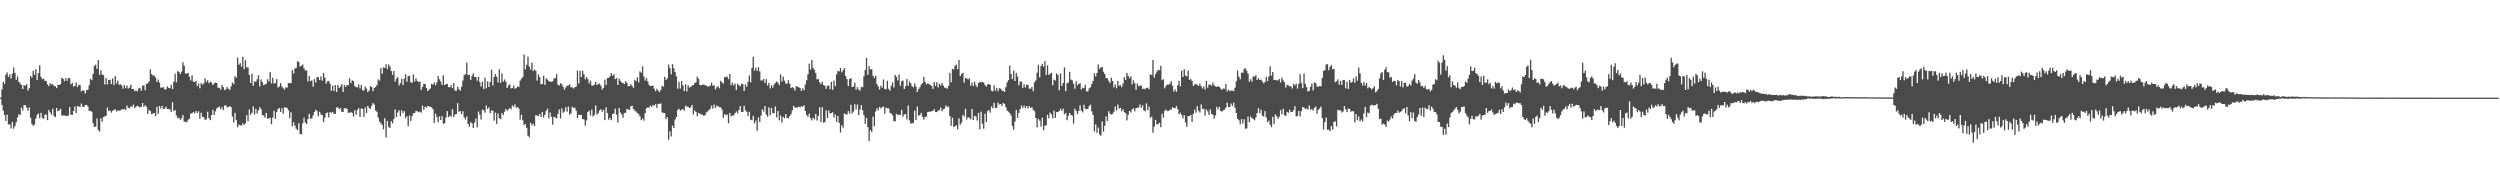 <?xml version="1.0" encoding="UTF-8"?>
<svg xmlns="http://www.w3.org/2000/svg" width="1920" height="150">
  <path d="M0 75.000h1v1.000H0zM1 68.719h1v11.868H1zM2 62.766h1v22.195H2zM3 64.417h1v23.850H3zM4 57.282h1v35.610H4zM5 55.730h1v32.275H5zM6 59.097h1v36.496H6zM7 57.014h1v38.533H7zM8 60.354h1v38.380H8zM9 56.559h1v37.141H9zM10 51.837h1v46.972H10zM11 55.941h1v40.998H11zM12 61.272h1v32.552H12zM13 58.765h1v31.440H13zM14 62.807h1v24.937H14zM15 64.117h1v24.328H15zM16 65.263h1v17.402H16zM17 68.429h1v16.443H17zM18 65.302h1v15.315H18zM19 66.042h1v14.800H19zM20 64.561h1v18.073H20zM21 69.507h1v15.587H21zM22 67.765h1v14.717H22zM23 58.257h1v32.115H23zM24 59.587h1v35.594H24zM25 54.254h1v42.390H25zM26 57.390h1v38.315H26zM27 53.135h1v38.102H27zM28 61.441h1v26.841H28zM29 56.225h1v30.943H29zM30 50.093h1v40.705H30zM31 58.978h1v27.725H31zM32 60.800h1v29.506H32zM33 60.317h1v31.037H33zM34 62.061h1v26.052H34zM35 62.173h1v25.791H35zM36 64.728h1v27.524H36zM37 66.195h1v18.240H37zM38 63.906h1v22.387H38zM39 64.897h1v23.214H39zM40 64.579h1v18.984H40zM41 66.103h1v22.941H41zM42 66.213h1v23.765H42zM43 67.669h1v15.267H43zM44 65.172h1v20.256H44zM45 65.213h1v19.689H45zM46 64.611h1v18.991H46zM47 59.722h1v29.013H47zM48 60.647h1v28.025H48zM49 62.487h1v26.226H49zM50 59.967h1v28.965H50zM51 62.082h1v27.008H51zM52 59.894h1v28.856H52zM53 60.127h1v22.078H53zM54 64.771h1v23.349H54zM55 63.593h1v24.727H55zM56 66.488h1v18.796H56zM57 65.980h1v15.800H57zM58 63.313h1v23.584H58zM59 66.870h1v14.603H59zM60 65.119h1v16.736H60zM61 65.350h1v16.706H61zM62 70.129h1v9.318H62zM63 69.447h1v12.515H63zM64 69.578h1v12.662H64zM65 71.871h1v8.830H65zM66 69.386h1v11.156H66zM67 68.827h1v12.998H67zM68 65.529h1v19.565H68zM69 60.498h1v24.646H69zM70 61.560h1v24.324H70zM71 56.751h1v37.819H71zM72 50.498h1v46.983H72zM73 49.601h1v47.578H73zM74 52.872h1v38.146H74zM75 46.035h1v53.889H75zM76 57.388h1v43.644H76zM77 53.922h1v36.979H77zM78 57.200h1v36.262H78zM79 57.715h1v32.252H79zM80 64.888h1v24.495H80zM81 59.830h1v29.048H81zM82 64.904h1v17.620H82zM83 61.450h1v23.788H83zM84 61.276h1v23.454H84zM85 64.526h1v21.957H85zM86 60.283h1v24.811H86zM87 65.343h1v19.007H87zM88 58.440h1v25.505H88zM89 64.096h1v21.604H89zM90 61.862h1v22.850H90zM91 65.149h1v19.924H91zM92 64.753h1v20.018H92zM93 65.618h1v18.352H93zM94 68.115h1v15.789H94zM95 65.444h1v18.389H95zM96 67.669h1v16.878H96zM97 65.703h1v15.335H97zM98 67.973h1v14.880H98zM99 67.234h1v15.956H99zM100 65.030h1v16.596H100zM101 68.358h1v13.678H101zM102 68.424h1v11.861H102zM103 70.109h1v12.955H103zM104 69.390h1v12.554H104zM105 70.244h1v11.003H105zM106 67.969h1v13.806H106zM107 67.433h1v15.093H107zM108 69.662h1v12.287H108zM109 65.927h1v13.181H109zM110 65.408h1v16.656H110zM111 69.257h1v11.515H111zM112 64.611h1v17.315H112zM113 63.863h1v23.580H113zM114 62.501h1v21.875H114zM115 53.293h1v32.000H115zM116 56.998h1v30.822H116zM117 57.944h1v29.183H117zM118 58.081h1v28.640H118zM119 59.491h1v29.668H119zM120 62.945h1v19.096H120zM121 61.148h1v26.317H121zM122 63.428h1v18.004H122zM123 67.339h1v16.033H123zM124 67.264h1v14.021H124zM125 66.877h1v16.860H125zM126 68.717h1v14.761H126zM127 68.534h1v13.383H127zM128 66.353h1v17.313H128zM129 67.406h1v16.239H129zM130 67.708h1v16.361H130zM131 65.025h1v20.945H131zM132 68.388h1v10.094H132zM133 62.711h1v22.607H133zM134 56.557h1v27.999H134zM135 63.176h1v25.496H135zM136 54.595h1v36.331H136zM137 55.209h1v35.054H137zM138 56.875h1v35.141H138zM139 54.913h1v35.965H139zM140 47.811h1v40.538H140zM141 50.560h1v42.955H141zM142 56.488h1v36.983H142zM143 56.481h1v37.512H143zM144 55.982h1v36.036H144zM145 58.880h1v32.234H145zM146 61.832h1v25.370H146zM147 57.797h1v29.297H147zM148 62.615h1v23.452H148zM149 63.059h1v23.960H149zM150 62.086h1v23.172H150zM151 66.090h1v20.623H151zM152 64.174h1v21.261H152zM153 67.852h1v23.404H153zM154 63.853h1v22.735H154zM155 64.977h1v24.743H155zM156 64.142h1v25.862H156zM157 60.114h1v31.934H157zM158 63.009h1v28.586H158zM159 61.601h1v24.154H159zM160 63.890h1v26.896H160zM161 62.833h1v29.423H161zM162 63.428h1v25.106H162zM163 65.268h1v18.988H163zM164 64.126h1v24.232H164zM165 63.389h1v22.126H165zM166 63.769h1v19.469H166zM167 67.378h1v15.088H167zM168 67.415h1v14.433H168zM169 68.889h1v15.031H169zM170 65.234h1v17.178H170zM171 66.914h1v17.615H171zM172 69.230h1v11.843H172zM173 68.575h1v12.410H173zM174 66.884h1v15.633H174zM175 68.138h1v13.976H175zM176 69.051h1v12.470H176zM177 66.351h1v15.983H177zM178 63.409h1v26.098H178zM179 64.632h1v29.487H179zM180 58.472h1v28.247H180zM181 59.708h1v32.584H181zM182 44.179h1v53.582H182zM183 49.702h1v46.010H183zM184 48.495h1v47.832H184zM185 51.183h1v45.157H185zM186 43.616h1v51.078H186zM187 53.153h1v42.827H187zM188 46.218h1v48.574H188zM189 51.746h1v36.702H189zM190 51.780h1v41.298H190zM191 57.623h1v26.477H191zM192 63.730h1v24.532H192zM193 56.632h1v29.929H193zM194 65.831h1v15.889H194zM195 62.574h1v25.319H195zM196 62.789h1v20.796H196zM197 60.910h1v26.349H197zM198 57.694h1v27.088H198zM199 66.438h1v15.850H199zM200 60.972h1v22.829H200zM201 63.148h1v25.269H201zM202 65.378h1v23.312H202zM203 64.861h1v25.496H203zM204 64.350h1v22.369H204zM205 60.892h1v30.201H205zM206 62.592h1v28.503H206zM207 55.268h1v35.143H207zM208 63.982h1v31.387H208zM209 59.699h1v30.593H209zM210 64.293h1v20.783H210zM211 63.693h1v27.594H211zM212 60.709h1v25.427H212zM213 67.236h1v16.592H213zM214 66.360h1v16.505H214zM215 63.810h1v22.229H215zM216 66.355h1v16.775H216zM217 67.747h1v19.675H217zM218 68.770h1v13.596H218zM219 67.033h1v15.649H219zM220 67.310h1v15.553H220zM221 63.828h1v20.870H221zM222 63.698h1v27.020H222zM223 63.929h1v22.287H223zM224 53.844h1v43.186H224zM225 56.447h1v37.494H225zM226 52.602h1v43.877H226zM227 52.100h1v46.768H227zM228 47.074h1v52.856H228zM229 47.644h1v47.027H229zM230 51.031h1v51.849H230zM231 50.567h1v52.575H231zM232 49.477h1v45.262H232zM233 52.471h1v37.997H233zM234 54.117h1v40.041H234zM235 54.041h1v41.195H235zM236 62.636h1v28.812H236zM237 58.429h1v28.986H237zM238 62.311h1v28.840H238zM239 61.704h1v29.341H239zM240 66.664h1v22.033H240zM241 60.759h1v25.260H241zM242 63.375h1v20.977H242zM243 59.143h1v26.148H243zM244 59.381h1v29.908H244zM245 61.507h1v24.367H245zM246 58.690h1v29.144H246zM247 62.000h1v26.519H247zM248 56.035h1v37.718H248zM249 59.647h1v30.666H249zM250 64.128h1v22.692H250zM251 62.409h1v24.072H251zM252 62.084h1v28.059H252zM253 64.213h1v21.820H253zM254 69.674h1v17.011H254zM255 65.810h1v20.027H255zM256 69.935h1v17.405H256zM257 65.323h1v22.181H257zM258 70.580h1v11.932H258zM259 65.266h1v17.203H259zM260 67.612h1v16.276H260zM261 66.513h1v16.487H261zM262 64.650h1v21.158H262zM263 70.621h1v15.329H263zM264 65.268h1v17.805H264zM265 66.806h1v16.452H265zM266 65.211h1v18.295H266zM267 65.501h1v21.138H267zM268 60.141h1v26.464H268zM269 63.785h1v22.154H269zM270 61.713h1v25.019H270zM271 62.281h1v27.320H271zM272 66.101h1v18.590H272zM273 66.989h1v21.117H273zM274 67.060h1v17.306H274zM275 64.826h1v18.215H275zM276 67.957h1v21.840H276zM277 65.302h1v17.924H277zM278 69.326h1v14.402H278zM279 69.598h1v20.147H279zM280 66.373h1v16.159H280zM281 67.982h1v18.885H281zM282 70.736h1v10.533H282zM283 69.516h1v13.442H283zM284 66.216h1v17.427H284zM285 66.827h1v14.388H285zM286 70.033h1v9.098H286zM287 67.506h1v12.799H287zM288 66.891h1v17.997H288zM289 65.270h1v20.609H289zM290 61.040h1v29.290H290zM291 61.945h1v31.458H291zM292 52.267h1v42.259H292zM293 56.630h1v39.426H293zM294 51.709h1v47.661H294zM295 52.208h1v38.615H295zM296 49.372h1v56.274H296zM297 53.025h1v39.954H297zM298 49.525h1v47.851H298zM299 51.123h1v47.185H299zM300 54.545h1v38.553H300zM301 57.491h1v37.274H301zM302 54.501h1v36.940H302zM303 62.723h1v21.364H303zM304 60.416h1v29.421H304zM305 59.310h1v27.077H305zM306 65.657h1v19.046H306zM307 63.856h1v25.338H307zM308 60.432h1v24.241H308zM309 65.403h1v21.364H309zM310 60.464h1v24.871H310zM311 56.964h1v33.758H311zM312 62.739h1v26.475H312zM313 58.580h1v38.320H313zM314 58.179h1v30.604H314zM315 63.116h1v29.762H315zM316 63.631h1v25.551H316zM317 57.188h1v29.803H317zM318 62.583h1v24.138H318zM319 60.182h1v24.944H319zM320 62.100h1v23.415H320zM321 63.082h1v23.115H321zM322 62.549h1v23.159H322zM323 69.049h1v17.485H323zM324 66.831h1v14.278H324zM325 64.407h1v20.009H325zM326 64.510h1v17.523H326zM327 67.486h1v15.184H327zM328 69.949h1v11.415H328zM329 68.839h1v13.030H329zM330 67.973h1v13.992H330zM331 64.366h1v18.098H331zM332 65.030h1v18.775H332zM333 63.357h1v31.069H333zM334 65.419h1v21.840H334zM335 63.249h1v26.564H335zM336 58.390h1v35.532H336zM337 60.905h1v28.473H337zM338 62.560h1v29.604H338zM339 65.208h1v23.964H339zM340 57.793h1v37.354H340zM341 65.353h1v29.229H341zM342 64.568h1v25.699H342zM343 64.421h1v20.927H343zM344 66.939h1v23.053H344zM345 67.019h1v21.815H345zM346 65.366h1v24.163H346zM347 67.676h1v16.201H347zM348 63.721h1v26.125H348zM349 69.640h1v18.334H349zM350 69.681h1v17.899H350zM351 66.625h1v12.573H351zM352 68.333h1v17.560H352zM353 69.685h1v15.555H353zM354 66.737h1v20.922H354zM355 61.899h1v23.564H355zM356 57.813h1v32.424H356zM357 56.866h1v34.967H357zM358 48.017h1v41.398H358zM359 57.722h1v37.489H359zM360 57.344h1v39.929H360zM361 61.354h1v32.552H361zM362 58.228h1v36.590H362zM363 56.346h1v41.884H363zM364 59.127h1v35.040H364zM365 59.175h1v31.927H365zM366 62.009h1v35.782H366zM367 59.038h1v26.560H367zM368 63.064h1v25.010H368zM369 66.458h1v25.384H369zM370 62.677h1v21.531H370zM371 68.530h1v16.086H371zM372 59.653h1v26.885H372zM373 67.836h1v13.227H373zM374 62.471h1v21.183H374zM375 66.792h1v15.635H375zM376 62.963h1v24.015H376zM377 53.627h1v31.332H377zM378 65.577h1v19.377H378zM379 59.129h1v33.520H379zM380 56.916h1v29.549H380zM381 58.997h1v36.116H381zM382 63.457h1v23.660H382zM383 53.245h1v37.551H383zM384 63.615h1v27.984H384zM385 56.326h1v30.462H385zM386 62.704h1v25.695H386zM387 60.963h1v24.825H387zM388 62.798h1v20.970H388zM389 67.575h1v17.418H389zM390 65.714h1v18.418H390zM391 64.693h1v18.231H391zM392 67.882h1v16.152H392zM393 67.632h1v13.387H393zM394 65.776h1v16.265H394zM395 68.159h1v12.028H395zM396 67.648h1v15.173H396zM397 66.346h1v15.777H397zM398 66.740h1v16.699H398zM399 61.894h1v29.973H399zM400 60.406h1v27.752H400zM401 59.097h1v33.287H401zM402 41.805h1v54.239H402zM403 53.254h1v41.987H403zM404 49.798h1v48.331H404zM405 43.451h1v60.746H405zM406 51.107h1v54.305H406zM407 53.462h1v40.906H407zM408 48.129h1v48.139H408zM409 54.561h1v40.462H409zM410 53.366h1v43.458H410zM411 54.369h1v33.978H411zM412 61.894h1v26.956H412zM413 57.074h1v32.094H413zM414 59.287h1v28.196H414zM415 64.758h1v25.129H415zM416 64.465h1v21.586H416zM417 58.170h1v32.037H417zM418 65.252h1v22.891H418zM419 60.184h1v24.974H419zM420 61.155h1v22.250H420zM421 62.231h1v28.670H421zM422 62.849h1v23.580H422zM423 62.663h1v27.015H423zM424 62.402h1v33.337H424zM425 60.237h1v29.416H425zM426 60.049h1v30.114H426zM427 56.978h1v33.989H427zM428 64.966h1v22.545H428zM429 65.682h1v18.428H429zM430 63.883h1v27.105H430zM431 64.806h1v18.441H431zM432 66.708h1v19.913H432zM433 68.855h1v16.750H433zM434 67.243h1v15.063H434zM435 65.783h1v19.982H435zM436 65.705h1v16.173H436zM437 64.657h1v23.335H437zM438 67.039h1v20.007H438zM439 67.058h1v14.900H439zM440 67.994h1v14.928H440zM441 66.989h1v15.663H441zM442 66.474h1v18.512H442zM443 54.133h1v36.498H443zM444 64.183h1v23.925H444zM445 54.414h1v33.845H445zM446 59.168h1v29.119H446zM447 54.394h1v36.972H447zM448 57.147h1v34.639H448zM449 60.942h1v35.537H449zM450 59.171h1v33.330H450zM451 60.848h1v25.237H451zM452 64.055h1v20.913H452zM453 61.878h1v26.860H453zM454 65.659h1v18.471H454zM455 65.769h1v23.719H455zM456 64.986h1v23.257H456zM457 62.810h1v18.208H457zM458 65.330h1v22.660H458zM459 64.371h1v22.465H459zM460 64.245h1v20.540H460zM461 65.792h1v18.050H461zM462 68.829h1v16.995H462zM463 67.401h1v16.979H463zM464 61.132h1v31.106H464zM465 65.156h1v17.269H465zM466 59.951h1v26.905H466zM467 59.729h1v32.145H467zM468 58.500h1v32.026H468zM469 56.165h1v36.141H469zM470 58.152h1v29.412H470zM471 56.978h1v30.117H471zM472 60.832h1v22.607H472zM473 59.903h1v28.132H473zM474 65.273h1v28.842H474zM475 60.262h1v22.730H475zM476 62.100h1v24.351H476zM477 63.457h1v24.463H477zM478 63.794h1v26.677H478zM479 64.668h1v22.108H479zM480 62.370h1v24.209H480zM481 63.755h1v19.936H481zM482 66.321h1v17.741H482zM483 66.087h1v18.407H483zM484 64.588h1v17.100H484zM485 66.000h1v15.207H485zM486 67.486h1v16.203H486zM487 61.224h1v23.630H487zM488 62.345h1v23.296H488zM489 59.363h1v27.457H489zM490 63.293h1v24.301H490zM491 54.854h1v34.472H491zM492 55.861h1v36.452H492zM493 50.986h1v39.991H493zM494 58.795h1v33.859H494zM495 61.846h1v25.047H495zM496 59.967h1v23.207H496zM497 62.531h1v19.991H497zM498 65.126h1v17.604H498zM499 66.170h1v14.994H499zM500 65.925h1v16.164H500zM501 65.707h1v14.980H501zM502 68.207h1v12.948H502zM503 70.031h1v9.950H503zM504 68.138h1v14.706H504zM505 69.557h1v10.172H505zM506 70.736h1v9.110H506zM507 68.951h1v10.423H507zM508 65.920h1v20.419H508zM509 66.531h1v20.137H509zM510 59.008h1v27.819H510zM511 61.336h1v30.245H511zM512 60.235h1v29.723H512zM513 49.599h1v57.686H513zM514 52.332h1v48.620H514zM515 57.067h1v47.753H515zM516 49.271h1v47.208H516zM517 52.480h1v45.887H517zM518 55.357h1v36.507H518zM519 58.559h1v31.371H519zM520 68.090h1v16.340H520zM521 62.803h1v20.689H521zM522 68.015h1v17.047H522zM523 62.215h1v22.042H523zM524 65.627h1v18.105H524zM525 70.008h1v15.081H525zM526 64.707h1v16.505H526zM527 70.246h1v11.742H527zM528 65.499h1v16.452H528zM529 67.216h1v15.850H529zM530 66.662h1v15.791H530zM531 65.696h1v14.905H531zM532 65.350h1v22.552H532zM533 63.899h1v20.954H533zM534 63.194h1v22.733H534zM535 58.866h1v30.359H535zM536 60.514h1v26.184H536zM537 65.213h1v22.124H537zM538 65.474h1v22.509H538zM539 65.034h1v23.044H539zM540 64.980h1v23.994H540zM541 65.314h1v23.225H541zM542 65.730h1v20.595H542zM543 66.593h1v18.995H543zM544 66.245h1v18.288H544zM545 65.691h1v17.704H545zM546 63.432h1v17.741H546zM547 65.749h1v17.729H547zM548 65.707h1v14.596H548zM549 68.690h1v14.189H549zM550 67.074h1v14.031H550zM551 66.140h1v15.576H551zM552 67.852h1v14.472H552zM553 62.036h1v20.453H553zM554 63.238h1v20.861H554zM555 64.188h1v26.320H555zM556 59.228h1v28.535H556zM557 59.294h1v29.187H557zM558 58.765h1v29.215H558zM559 60.844h1v33.820H559zM560 56.790h1v29.906H560zM561 65.417h1v23.955H561zM562 63.455h1v25.219H562zM563 65.648h1v23.079H563zM564 64.211h1v22.758H564zM565 69.088h1v16.537H565zM566 64.259h1v22.854H566zM567 65.554h1v18.981H567zM568 66.264h1v15.148H568zM569 64.286h1v21.662H569zM570 64.698h1v21.296H570zM571 69.873h1v11.355H571zM572 64.794h1v19.835H572zM573 66.630h1v19.263H573zM574 62.798h1v26.411H574zM575 57.948h1v27.908H575zM576 63.281h1v28.565H576zM577 52.160h1v40.224H577zM578 43.549h1v45.447H578zM579 54.218h1v40.536H579zM580 51.958h1v40.652H580zM581 54.353h1v46.104H581zM582 51.567h1v38.608H582zM583 54.854h1v38.899H583zM584 61.798h1v27.102H584zM585 61.796h1v22.156H585zM586 60.592h1v25.051H586zM587 63.764h1v17.713H587zM588 60.796h1v27.283H588zM589 65.680h1v23.994H589zM590 63.757h1v18.748H590zM591 67.955h1v20.588H591zM592 65.527h1v17.327H592zM593 67.310h1v19.508H593zM594 64.952h1v22.124H594zM595 63.668h1v18.096H595zM596 62.624h1v27.537H596zM597 63.457h1v21.815H597zM598 65.318h1v27.169H598zM599 57.172h1v31.495H599zM600 62.590h1v31.621H600zM601 58.880h1v30.925H601zM602 61.903h1v28.883H602zM603 64.089h1v23.440H603zM604 64.268h1v26.340H604zM605 61.588h1v29.254H605zM606 64.194h1v25.061H606zM607 67.699h1v20.030H607zM608 66.847h1v18.016H608zM609 67.694h1v13.587H609zM610 69.518h1v13.136H610zM611 66.204h1v16.374H611zM612 66.646h1v15.940H612zM613 67.017h1v14.919H613zM614 67.696h1v14.749H614zM615 69.846h1v11.673H615zM616 67.820h1v14.145H616zM617 69.269h1v11.593H617zM618 64.753h1v20.524H618zM619 61.620h1v26.709H619zM620 57.028h1v32.703H620zM621 48.891h1v38.407H621zM622 53.453h1v37.446H622zM623 46.133h1v46.333H623zM624 52.000h1v38.306H624zM625 53.696h1v37.977H625zM626 56.174h1v31.373H626zM627 61.020h1v31.570H627zM628 60.640h1v28.480H628zM629 63.169h1v19.281H629zM630 64.616h1v29.137H630zM631 62.750h1v19.567H631zM632 65.284h1v28.961H632zM633 65.776h1v28.045H633zM634 68.154h1v16.587H634zM635 65.874h1v24.729H635zM636 65.712h1v19.110H636zM637 68.497h1v18.643H637zM638 62.807h1v23.957H638zM639 68.990h1v17.217H639zM640 61.864h1v28.483H640zM641 66.172h1v21.746H641zM642 57.106h1v36.484H642zM643 54.469h1v34.580H643zM644 54.900h1v39.442H644zM645 52.190h1v49.590H645zM646 55.531h1v40.684H646zM647 53.996h1v44.070H647zM648 52.350h1v34.740H648zM649 58.347h1v29.361H649zM650 60.832h1v27.301H650zM651 66.037h1v19.284H651zM652 60.720h1v26.546H652zM653 59.960h1v20.519H653zM654 66.779h1v20.343H654zM655 66.401h1v19.231H655zM656 63.563h1v16.496H656zM657 68.855h1v15.177H657zM658 66.925h1v13.291H658zM659 68.697h1v19.657H659zM660 69.559h1v14.646H660zM661 66.682h1v14.021H661zM662 67.065h1v17.691H662zM663 58.612h1v29.979H663zM664 53.661h1v41.398H664zM665 44.495h1v46.150H665zM666 57.475h1v40.201H666zM667 50.848h1v57.533H667zM668 53.414h1v46.528H668zM669 53.119h1v48.190H669zM670 58.212h1v31.337H670zM671 59.843h1v37.075H671zM672 58.186h1v27.484H672zM673 64.526h1v18.585H673zM674 66.476h1v18.281H674zM675 68.745h1v13.376H675zM676 65.751h1v17.537H676zM677 67.344h1v14.987H677zM678 61.029h1v20.863H678zM679 68.326h1v18.998H679zM680 68.633h1v13.996H680zM681 62.059h1v21.234H681zM682 68.177h1v15.072H682zM683 69.665h1v16.951H683zM684 65.907h1v21.355H684zM685 63.322h1v25.301H685zM686 67.232h1v25.841H686zM687 57.605h1v35.585H687zM688 59.031h1v28.292H688zM689 61.777h1v26.695H689zM690 57.319h1v30.751H690zM691 65.913h1v22.374H691zM692 62.338h1v21.975H692zM693 61.855h1v27.807H693zM694 68.337h1v19.574H694zM695 66.275h1v21.325H695zM696 60.635h1v31.106H696zM697 65.872h1v15.100H697zM698 62.563h1v29.979H698zM699 64.000h1v30.829H699zM700 66.351h1v28.588H700zM701 67.014h1v27.194H701zM702 64.121h1v20.824H702zM703 66.495h1v25.665H703zM704 70.608h1v11.254H704zM705 68.470h1v20.426H705zM706 67.010h1v21.307H706zM707 64.980h1v21.712H707zM708 63.853h1v25.914H708zM709 59.081h1v32.829H709zM710 62.872h1v26.935H710zM711 64.808h1v24.729H711zM712 64.000h1v22.053H712zM713 64.449h1v21.307H713zM714 65.348h1v20.522H714zM715 66.122h1v19.284H715zM716 68.269h1v16.899H716zM717 63.128h1v20.751H717zM718 66.007h1v20.048H718zM719 63.082h1v23.028H719zM720 67.202h1v17.734H720zM721 64.350h1v20.208H721zM722 65.742h1v16.846H722zM723 63.750h1v21.701H723zM724 65.760h1v18.080H724zM725 67.264h1v16.141H725zM726 67.406h1v13.431H726zM727 68.166h1v14.022H727zM728 66.014h1v15.804H728zM729 55.934h1v33.282H729zM730 63.203h1v33.422H730zM731 52.879h1v37.565H731zM732 53.261h1v44.317H732zM733 50.519h1v46.329H733zM734 49.610h1v46.686H734zM735 53.149h1v46.125H735zM736 46.033h1v44.838H736zM737 58.383h1v37.423H737zM738 56.712h1v37.498H738zM739 56.026h1v32.133H739zM740 63.414h1v26.262H740zM741 59.809h1v23.760H741zM742 60.230h1v31.550H742zM743 60.956h1v28.956H743zM744 60.249h1v30.318H744zM745 65.822h1v25.887H745zM746 63.382h1v20.245H746zM747 66.076h1v26.086H747zM748 62.718h1v26.230H748zM749 65.453h1v24.040H749zM750 66.978h1v25.592H750zM751 63.773h1v22.982H751zM752 62.892h1v36.432H752zM753 63.290h1v22.431H753zM754 62.830h1v32.147H754zM755 63.327h1v35.562H755zM756 65.309h1v22.065H756zM757 66.440h1v27.341H757zM758 64.838h1v20.453H758zM759 64.352h1v20.156H759zM760 65.293h1v21.163H760zM761 69.676h1v12.074H761zM762 70.171h1v12.902H762zM763 65.533h1v13.362H763zM764 69.601h1v13.442H764zM765 67.419h1v15.338H765zM766 70.040h1v8.711H766zM767 67.790h1v12.509H767zM768 68.069h1v11.824H768zM769 69.486h1v11.943H769zM770 69.820h1v9.254H770zM771 70.608h1v9.238H771zM772 66.916h1v15.480H772zM773 63.272h1v21.653H773zM774 61.560h1v24.182H774zM775 50.452h1v36.377H775zM776 56.754h1v31.916H776zM777 60.702h1v35.910H777zM778 54.144h1v45.523H778zM779 62.212h1v31.197H779zM780 55.904h1v28.514H780zM781 58.713h1v31.799H781zM782 65.561h1v21.160H782zM783 62.640h1v21.188H783zM784 62.677h1v18.354H784zM785 67.520h1v15.415H785zM786 64.659h1v16.372H786zM787 67.191h1v15.875H787zM788 64.993h1v16.450H788zM789 65.229h1v18.112H789zM790 68.063h1v13.452H790zM791 68.152h1v14.813H791zM792 66.840h1v15.349H792zM793 70.029h1v14.280H793zM794 63.231h1v22.108H794zM795 61.807h1v28.711H795zM796 55.817h1v41.943H796zM797 49.713h1v41.565H797zM798 59.406h1v33.248H798zM799 50.736h1v46.505H799zM800 48.999h1v41.378H800zM801 51.215h1v48.718H801zM802 46.955h1v49.645H802zM803 57.619h1v38.487H803zM804 50.148h1v38.029H804zM805 57.550h1v33.355H805zM806 56.577h1v29.865H806zM807 55.927h1v31.952H807zM808 65.446h1v25.507H808zM809 61.160h1v23.786H809zM810 61.823h1v28.769H810zM811 56.399h1v29.734H811zM812 57.484h1v28.613H812zM813 69.317h1v15.910H813zM814 56.406h1v27.207H814zM815 66.039h1v19.165H815zM816 63.712h1v19.734H816zM817 51.773h1v36.081H817zM818 70.077h1v16.649H818zM819 63.952h1v28.425H819zM820 63.338h1v25.557H820zM821 55.170h1v31.591H821zM822 61.157h1v27.123H822zM823 61.757h1v26.967H823zM824 64.261h1v30.710H824zM825 68.131h1v15.308H825zM826 62.478h1v22.753H826zM827 65.543h1v22.083H827zM828 64.497h1v20.629H828zM829 63.831h1v17.095H829zM830 68.754h1v16.178H830zM831 67.330h1v18.979H831zM832 67.749h1v12.683H832zM833 65.089h1v18.437H833zM834 70.150h1v13.779H834zM835 70.246h1v13.381H835zM836 67.861h1v13.632H836zM837 67.039h1v13.236H837zM838 64.444h1v21.106H838zM839 62.109h1v26.226H839zM840 56.152h1v44.791H840zM841 58.685h1v36.812H841zM842 55.964h1v46.066H842zM843 49.523h1v48.425H843zM844 52.869h1v50.373H844zM845 51.700h1v52.538H845zM846 51.430h1v41.868H846zM847 55.103h1v46.011H847zM848 56.834h1v39.776H848zM849 60.029h1v29.304H849zM850 60.132h1v32.770H850zM851 62.073h1v23.330H851zM852 63.737h1v23.594H852zM853 59.690h1v28.297H853zM854 62.157h1v25.312H854zM855 67.069h1v18.753H855zM856 64.920h1v16.839H856zM857 67.813h1v17.077H857zM858 62.155h1v18.116H858zM859 65.822h1v17.622H859zM860 65.398h1v17.370H860zM861 66.994h1v18.370H861zM862 64.156h1v19.792H862zM863 59.303h1v26.818H863zM864 61.379h1v25.557H864zM865 55.966h1v36.491H865zM866 58.358h1v29.817H866zM867 60.052h1v25.116H867zM868 58.683h1v27.729H868zM869 64.787h1v19.261H869zM870 61.665h1v21.547H870zM871 63.879h1v21.680H871zM872 69.074h1v13.932H872zM873 64.181h1v18.585H873zM874 66.257h1v16.223H874zM875 65.826h1v14.344H875zM876 65.579h1v17.226H876zM877 68.422h1v12.486H877zM878 68.047h1v16.658H878zM879 68.502h1v17.098H879zM880 67.470h1v11.945H880zM881 67.314h1v17.475H881zM882 68.546h1v13.353H882zM883 57.085h1v33.383H883zM884 57.578h1v32.030H884zM885 46.053h1v55.937H885zM886 59.580h1v37.707H886zM887 56.843h1v35.251H887zM888 54.881h1v40.666H888zM889 53.629h1v41.657H889zM890 54.030h1v40.229H890zM891 50.601h1v47.153H891zM892 61.551h1v25.823H892zM893 60.892h1v29.467H893zM894 67.850h1v17.285H894zM895 65.968h1v18.084H895zM896 64.835h1v20.506H896zM897 65.016h1v20.179H897zM898 64.185h1v20.094H898zM899 62.352h1v21.838H899zM900 65.778h1v16.493H900zM901 70.356h1v12.600H901zM902 68.635h1v14.491H902zM903 70.512h1v10.845H903zM904 65.442h1v18.434H904zM905 62.022h1v25.750H905zM906 66.325h1v20.284H906zM907 54.256h1v33.948H907zM908 59.125h1v31.762H908zM909 53.176h1v35.173H909zM910 57.971h1v36.134H910zM911 58.651h1v38.771H911zM912 54.240h1v34.861H912zM913 61.304h1v27.965H913zM914 60.761h1v27.452H914zM915 62.114h1v31.529H915zM916 65.923h1v21.607H916zM917 64.895h1v19.332H917zM918 64.357h1v22.213H918zM919 65.192h1v16.388H919zM920 66.064h1v18.970H920zM921 64.185h1v22.234H921zM922 66.177h1v14.047H922zM923 67.932h1v15.660H923zM924 66.376h1v17.208H924zM925 68.752h1v20.046H925zM926 62.121h1v21.948H926zM927 67.362h1v18.141H927zM928 64.945h1v23.280H928zM929 64.993h1v19.016H929zM930 65.918h1v21.518H930zM931 63.364h1v24.706H931zM932 65.517h1v25.539H932zM933 66.323h1v22.378H933zM934 66.781h1v15.280H934zM935 66.145h1v17.814H935zM936 66.788h1v15.271H936zM937 68.017h1v17.272H937zM938 69.017h1v16.686H938zM939 67.994h1v16.748H939zM940 68.200h1v16.086H940zM941 64.382h1v18.139H941zM942 70.258h1v8.567H942zM943 68.701h1v13.568H943zM944 70.061h1v12.110H944zM945 69.500h1v10.009H945zM946 69.523h1v11.865H946zM947 70.024h1v8.826H947zM948 67.321h1v15.420H948zM949 62.366h1v24.411H949zM950 54.167h1v37.127H950zM951 58.880h1v33.463H951zM952 60.912h1v34.537H952zM953 55.833h1v35.676H953zM954 55.840h1v38.933H954zM955 52.865h1v38.693H955zM956 52.503h1v46.418H956zM957 54.389h1v44.202H957zM958 56.618h1v32.902H958zM959 62.737h1v31.064H959zM960 60.846h1v28.677H960zM961 62.782h1v27.823H961zM962 58.678h1v32.733H962zM963 58.862h1v33.507H963zM964 57.758h1v32.490H964zM965 61.427h1v25.425H965zM966 59.962h1v23.145H966zM967 61.430h1v25.468H967zM968 61.132h1v23.078H968zM969 62.617h1v26.198H969zM970 63.945h1v25.571H970zM971 63.080h1v22.266H971zM972 59.017h1v31.142H972zM973 62.295h1v31.666H973zM974 58.658h1v33.967H974zM975 50.928h1v44.958H975zM976 58.040h1v39.625H976zM977 55.234h1v34.591H977zM978 61.491h1v33.822H978zM979 61.363h1v26.553H979zM980 61.704h1v27.638H980zM981 61.697h1v29.583H981zM982 60.629h1v28.995H982zM983 63.368h1v21.236H983zM984 59.619h1v28.208H984zM985 61.670h1v21.849H985zM986 63.249h1v25.132H986zM987 67.257h1v21.946H987zM988 65.057h1v20.872H988zM989 65.591h1v21.060H989zM990 66.302h1v17.986H990zM991 66.252h1v19.794H991zM992 68.031h1v17.995H992zM993 64.364h1v20.302H993zM994 65.664h1v15.907H994zM995 64.359h1v25.155H995zM996 68.028h1v20.902H996zM997 64.334h1v20.849H997zM998 56.962h1v32.486H998zM999 63.776h1v21.591H999zM1000 67.696h1v14.363H1000zM1001 56.417h1v26.097H1001zM1002 64.346h1v19.499H1002zM1003 66.964h1v16.342H1003zM1004 70.226h1v13.996H1004zM1005 69.809h1v11.252H1005zM1006 66.678h1v17.535H1006zM1007 64.069h1v19.712H1007zM1008 69.440h1v15.553H1008zM1009 63.238h1v19.638H1009zM1010 63.961h1v17.828H1010zM1011 66.364h1v20.982H1011zM1012 66.660h1v17.645H1012zM1013 65.943h1v17.425H1013zM1014 66.323h1v15.539H1014zM1015 59.901h1v30.840H1015zM1016 54.440h1v45.150H1016zM1017 53.925h1v39.952H1017zM1018 49.523h1v40.858H1018zM1019 49.294h1v50.380H1019zM1020 53.842h1v45.654H1020zM1021 51.276h1v49.487H1021zM1022 49.912h1v46.887H1022zM1023 53.256h1v46.400H1023zM1024 53.009h1v40.474H1024zM1025 63.132h1v30.080H1025zM1026 62.450h1v34.628H1026zM1027 60.949h1v23.401H1027zM1028 65.101h1v19.712H1028zM1029 62.130h1v22.522H1029zM1030 65.172h1v21.266H1030zM1031 61.452h1v24.154H1031zM1032 61.597h1v19.922H1032zM1033 67.893h1v16.079H1033zM1034 62.757h1v23.394H1034zM1035 68.385h1v15.029H1035zM1036 61.343h1v22.362H1036zM1037 63.540h1v22.248H1037zM1038 62.860h1v22.541H1038zM1039 60.196h1v25.269H1039zM1040 63.570h1v30.515H1040zM1041 58.612h1v28.984H1041zM1042 62.020h1v30.343H1042zM1043 51.924h1v37.519H1043zM1044 56.243h1v36.848H1044zM1045 63.581h1v28.242H1045zM1046 65.689h1v27.576H1046zM1047 63.055h1v24.138H1047zM1048 65.666h1v16.480H1048zM1049 63.748h1v26.109H1049zM1050 67.827h1v18.572H1050zM1051 66.744h1v20.261H1051zM1052 67.577h1v13.465H1052zM1053 68.816h1v11.625H1053zM1054 67.717h1v13.268H1054zM1055 66.257h1v14.642H1055zM1056 70.892h1v9.936H1056zM1057 69.955h1v9.773H1057zM1058 68.278h1v15.310H1058zM1059 60.207h1v31.215H1059zM1060 56.314h1v34.845H1060zM1061 55.364h1v40.359H1061zM1062 61.354h1v33.530H1062zM1063 53.524h1v42.113H1063zM1064 51.631h1v45.837H1064zM1065 55.373h1v37.230H1065zM1066 55.570h1v37.814H1066zM1067 59.637h1v32.113H1067zM1068 59.097h1v30.421H1068zM1069 62.981h1v28.032H1069zM1070 62.006h1v26.024H1070zM1071 62.297h1v24.530H1071zM1072 65.602h1v21.126H1072zM1073 61.377h1v23.509H1073zM1074 62.238h1v24.379H1074zM1075 66.385h1v19.567H1075zM1076 62.279h1v22.962H1076zM1077 67.074h1v16.514H1077zM1078 63.560h1v19.627H1078zM1079 63.622h1v23.417H1079zM1080 66.559h1v15.631H1080zM1081 66.163h1v22.513H1081zM1082 64.265h1v28.945H1082zM1083 65.582h1v20.529H1083zM1084 61.917h1v28.917H1084zM1085 60.347h1v26.093H1085zM1086 56.886h1v35.969H1086zM1087 63.361h1v30.183H1087zM1088 64.355h1v25.610H1088zM1089 61.420h1v26.491H1089zM1090 63.290h1v19.666H1090zM1091 66.243h1v22.678H1091zM1092 65.932h1v16.688H1092zM1093 67.522h1v22.348H1093zM1094 65.900h1v16.727H1094zM1095 68.523h1v15.235H1095zM1096 68.809h1v14.994H1096zM1097 68.310h1v12.483H1097zM1098 70.200h1v14.809H1098zM1099 69.093h1v12.758H1099zM1100 65.032h1v18.361H1100zM1101 64.510h1v21.435H1101zM1102 60.818h1v25.203H1102zM1103 61.720h1v26.075H1103zM1104 46.589h1v46.995H1104zM1105 48.081h1v45.598H1105zM1106 57.175h1v40.176H1106zM1107 47.953h1v49.533H1107zM1108 42.444h1v61.096H1108zM1109 45.966h1v52.866H1109zM1110 54.266h1v49.089H1110zM1111 50.782h1v44.189H1111zM1112 59.319h1v38.258H1112zM1113 57.729h1v32.644H1113zM1114 67.023h1v19.872H1114zM1115 62.389h1v23.683H1115zM1116 65.307h1v19.423H1116zM1117 65.810h1v17.700H1117zM1118 67.360h1v14.923H1118zM1119 63.302h1v20.975H1119zM1120 67.456h1v19.707H1120zM1121 68.488h1v17.331H1121zM1122 66.829h1v15.500H1122zM1123 66.783h1v15.255H1123zM1124 66.032h1v15.768H1124zM1125 62.462h1v24.408H1125zM1126 63.663h1v25.102H1126zM1127 60.432h1v29.702H1127zM1128 57.468h1v38.071H1128zM1129 50.963h1v40.462H1129zM1130 54.504h1v34.454H1130zM1131 54.375h1v36.997H1131zM1132 51.924h1v39.904H1132zM1133 56.225h1v33.044H1133zM1134 56.868h1v32.609H1134zM1135 58.333h1v30.593H1135zM1136 62.984h1v24.495H1136zM1137 58.761h1v33.101H1137zM1138 65.158h1v23.644H1138zM1139 58.189h1v30.199H1139zM1140 63.359h1v24.827H1140zM1141 63.533h1v19.474H1141zM1142 60.910h1v25.759H1142zM1143 64.719h1v20.453H1143zM1144 63.657h1v21.646H1144zM1145 67.889h1v16.228H1145zM1146 66.113h1v20.234H1146zM1147 68.106h1v20.167H1147zM1148 62.833h1v24.697H1148zM1149 64.018h1v23.131H1149zM1150 63.247h1v23.497H1150zM1151 63.721h1v20.671H1151zM1152 67.912h1v19.648H1152zM1153 66.257h1v17.631H1153zM1154 69.507h1v16.436H1154zM1155 71.768h1v10.678H1155zM1156 71.464h1v7.279H1156zM1157 71.434h1v9.567H1157zM1158 68.649h1v10.504H1158zM1159 70.111h1v13.115H1159zM1160 69.170h1v13.035H1160zM1161 67.168h1v14.987H1161zM1162 69.198h1v10.352H1162zM1163 68.559h1v11.591H1163zM1164 70.615h1v8.080H1164zM1165 69.392h1v9.659H1165zM1166 69.836h1v9.490H1166zM1167 71.022h1v8.260H1167zM1168 64.645h1v16.104H1168zM1169 58.559h1v31.252H1169zM1170 59.296h1v32.222H1170zM1171 57.589h1v34.642H1171zM1172 51.322h1v39.510H1172zM1173 50.164h1v42.593H1173zM1174 59.841h1v34.388H1174zM1175 45.891h1v49.126H1175zM1176 53.824h1v43.928H1176zM1177 61.530h1v29.414H1177zM1178 60.230h1v34.832H1178zM1179 60.725h1v29.114H1179zM1180 63.631h1v25.095H1180zM1181 63.329h1v30.465H1181zM1182 64.792h1v25.818H1182zM1183 60.400h1v22.422H1183zM1184 60.567h1v23.859H1184zM1185 61.002h1v20.311H1185zM1186 63.165h1v25.665H1186zM1187 66.561h1v19.725H1187zM1188 65.955h1v20.765H1188zM1189 64.371h1v21.089H1189zM1190 63.096h1v18.288H1190zM1191 62.217h1v22.069H1191zM1192 64.316h1v22.847H1192zM1193 65.810h1v18.455H1193zM1194 65.131h1v21.968H1194zM1195 64.520h1v25.779H1195zM1196 63.423h1v28.121H1196zM1197 66.319h1v24.152H1197zM1198 65.593h1v22.811H1198zM1199 67.861h1v17.725H1199zM1200 65.652h1v18.515H1200zM1201 65.552h1v17.995H1201zM1202 66.584h1v15.180H1202zM1203 67.081h1v16.855H1203zM1204 67.930h1v13.445H1204zM1205 68.280h1v11.476H1205zM1206 67.445h1v15.253H1206zM1207 67.433h1v12.236H1207zM1208 68.674h1v13.296H1208zM1209 67.307h1v14.012H1209zM1210 66.637h1v13.868H1210zM1211 69.255h1v11.449H1211zM1212 67.664h1v13.106H1212zM1213 66.886h1v16.022H1213zM1214 62.572h1v22.964H1214zM1215 48.186h1v42.964H1215zM1216 56.149h1v29.396H1216zM1217 54.206h1v36.036H1217zM1218 59.383h1v30.385H1218zM1219 62.521h1v26.180H1219zM1220 63.107h1v26.471H1220zM1221 59.814h1v30.293H1221zM1222 58.653h1v33.566H1222zM1223 60.271h1v28.757H1223zM1224 64.057h1v19.808H1224zM1225 64.165h1v21.140H1225zM1226 65.520h1v18.812H1226zM1227 67.731h1v16.551H1227zM1228 65.804h1v18.716H1228zM1229 66.472h1v14.985H1229zM1230 69.685h1v15.020H1230zM1231 66.481h1v19.870H1231zM1232 68.653h1v14.644H1232zM1233 66.888h1v15.736H1233zM1234 66.195h1v16.661H1234zM1235 56.925h1v39.169H1235zM1236 60.452h1v32.662H1236zM1237 49.734h1v41.055H1237zM1238 61.592h1v32.426H1238zM1239 51.318h1v41.369H1239zM1240 48.587h1v45.708H1240zM1241 56.181h1v40.602H1241zM1242 53.684h1v44.681H1242zM1243 57.818h1v38.984H1243zM1244 56.346h1v28.157H1244zM1245 59.386h1v37.302H1245zM1246 59.718h1v30.881H1246zM1247 62.986h1v35.056H1247zM1248 63.235h1v23.852H1248zM1249 62.286h1v24.143H1249zM1250 65.291h1v25.624H1250zM1251 65.554h1v12.257H1251zM1252 63.359h1v27.787H1252zM1253 65.343h1v24.372H1253zM1254 68.040h1v13.713H1254zM1255 66.685h1v16.276H1255zM1256 62.991h1v20.368H1256zM1257 65.543h1v20.611H1257zM1258 63.512h1v20.943H1258zM1259 57.442h1v28.224H1259zM1260 66.165h1v23.719H1260zM1261 59.967h1v25.798H1261zM1262 64.780h1v23.559H1262zM1263 59.617h1v29.245H1263zM1264 63.380h1v20.783H1264zM1265 64.810h1v21.781H1265zM1266 63.837h1v18.723H1266zM1267 63.808h1v19.897H1267zM1268 65.179h1v15.239H1268zM1269 68.104h1v14.754H1269zM1270 67.719h1v14.678H1270zM1271 68.198h1v12.724H1271zM1272 64.316h1v17.505H1272zM1273 68.095h1v11.929H1273zM1274 68.031h1v13.758H1274zM1275 69.241h1v12.085H1275zM1276 68.829h1v11.154H1276zM1277 69.019h1v12.541H1277zM1278 63.728h1v17.652H1278zM1279 61.217h1v26.468H1279zM1280 59.566h1v31.598H1280zM1281 62.437h1v25.795H1281zM1282 58.438h1v31.442H1282zM1283 44.398h1v47.141H1283zM1284 47.946h1v45.816H1284zM1285 51.604h1v43.527H1285zM1286 49.844h1v42.504H1286zM1287 48.907h1v38.702H1287zM1288 48.800h1v41.524H1288zM1289 57.980h1v34.443H1289zM1290 58.601h1v29.398H1290zM1291 64.774h1v21.424H1291zM1292 58.337h1v26.603H1292zM1293 58.756h1v30.728H1293zM1294 69.019h1v17.874H1294zM1295 57.582h1v29.517H1295zM1296 68.635h1v13.555H1296zM1297 59.990h1v23.245H1297zM1298 61.304h1v21.561H1298zM1299 66.074h1v18.817H1299zM1300 58.786h1v26.052H1300zM1301 64.199h1v20.561H1301zM1302 56.699h1v32.140H1302zM1303 57.875h1v30.627H1303zM1304 63.057h1v25.946H1304zM1305 60.406h1v33.607H1305zM1306 62.224h1v31.838H1306zM1307 54.808h1v34.635H1307zM1308 59.690h1v27.691H1308zM1309 55.799h1v31.353H1309zM1310 60.448h1v27.466H1310zM1311 66.076h1v21.756H1311zM1312 61.333h1v23.715H1312zM1313 66.895h1v23.163H1313zM1314 63.297h1v20.336H1314zM1315 65.300h1v24.434H1315zM1316 71.409h1v14.251H1316zM1317 67.122h1v17.974H1317zM1318 69.949h1v13.994H1318zM1319 66.543h1v14.042H1319zM1320 69.637h1v13.184H1320zM1321 71.075h1v9.860H1321zM1322 70.521h1v10.394H1322zM1323 70.397h1v10.474H1323zM1324 70.516h1v7.768H1324zM1325 70.603h1v11.863H1325zM1326 71.114h1v9.197H1326zM1327 70.296h1v12.232H1327zM1328 70.072h1v11.650H1328zM1329 71.278h1v7.922H1329zM1330 72.256h1v7.100H1330zM1331 71.439h1v7.498H1331zM1332 70.917h1v7.457H1332zM1333 71.738h1v6.880H1333zM1334 71.052h1v6.896H1334zM1335 71.670h1v5.841H1335zM1336 70.738h1v8.402H1336zM1337 71.086h1v5.894H1337zM1338 70.631h1v8.560H1338zM1339 70.901h1v8.379H1339zM1340 71.576h1v6.745H1340zM1341 68.873h1v10.639H1341zM1342 68.921h1v9.393H1342zM1343 70.377h1v8.222H1343zM1344 68.909h1v8.640H1344zM1345 70.100h1v9.100H1345zM1346 68.882h1v9.423H1346zM1347 69.594h1v9.716H1347zM1348 70.569h1v7.864H1348zM1349 70.651h1v7.505H1349zM1350 70.940h1v7.572H1350zM1351 71.358h1v6.594H1351zM1352 71.844h1v5.550H1352zM1353 71.972h1v5.482H1353zM1354 71.899h1v5.541H1354zM1355 72.398h1v5.470H1355zM1356 72.077h1v5.827H1356zM1357 72.865h1v4.619H1357zM1358 72.331h1v5.047H1358zM1359 72.537h1v4.955H1359zM1360 72.931h1v4.829H1360zM1361 73.020h1v4.756H1361zM1362 72.867h1v4.250H1362zM1363 72.963h1v3.960H1363zM1364 72.782h1v4.216H1364zM1365 73.256h1v4.182H1365zM1366 73.254h1v4.072H1366zM1367 72.913h1v4.710H1367zM1368 73.375h1v3.774H1368zM1369 72.979h1v3.909H1369zM1370 73.407h1v3.223H1370zM1371 73.137h1v3.468H1371zM1372 73.338h1v3.323H1372zM1373 72.464h1v4.127H1373zM1374 72.334h1v4.225H1374zM1375 72.723h1v3.651H1375zM1376 72.757h1v3.886H1376zM1377 73.082h1v3.470H1377zM1378 73.057h1v3.399H1378zM1379 73.208h1v3.513H1379zM1380 73.611h1v3.092H1380zM1381 73.830h1v2.582H1381zM1382 73.462h1v3.367H1382zM1383 73.537h1v2.902H1383zM1384 73.508h1v2.957H1384zM1385 73.531h1v2.879H1385zM1386 73.878h1v2.378H1386zM1387 73.679h1v2.371H1387zM1388 74.169h1v1.366H1388zM1389 73.922h1v1.772H1389zM1390 74.174h1v1.726H1390zM1391 74.297h1v1.440H1391zM1392 74.091h1v1.680H1392zM1393 74.192h1v1.737H1393zM1394 73.885h1v1.962H1394zM1395 74.137h1v1.703H1395zM1396 73.981h1v1.733H1396zM1397 74.217h1v1.460H1397zM1398 73.961h1v1.913H1398zM1399 74.057h1v1.893H1399zM1400 73.739h1v2.463H1400zM1401 74.002h1v1.849H1401zM1402 74.110h1v2.019H1402zM1403 74.343h1v1.492H1403zM1404 74.435h1v1.447H1404zM1405 74.332h1v1.458H1405zM1406 74.107h1v1.511H1406zM1407 74.084h1v1.415H1407zM1408 74.547h1v1.000H1408zM1409 74.210h1v1.472H1409zM1410 74.567h1v1.032H1410zM1411 74.334h1v1.172H1411zM1412 74.357h1v1.263H1412zM1413 74.696h1v1.000H1413zM1414 74.664h1v1.000H1414zM1415 74.593h1v1.000H1415zM1416 74.673h1v1.000H1416zM1417 74.545h1v1.000H1417zM1418 74.508h1v1.000H1418zM1419 74.524h1v1.000H1419zM1420 74.606h1v1.000H1420zM1421 74.611h1v1.000H1421zM1422 74.609h1v1.000H1422zM1423 74.673h1v1.000H1423zM1424 74.657h1v1.000H1424zM1425 74.602h1v1.000H1425zM1426 74.684h1v1.000H1426zM1427 74.682h1v1.000H1427zM1428 74.599h1v1.000H1428zM1429 74.675h1v1.000H1429zM1430 74.634h1v1.000H1430zM1431 74.684h1v1.000H1431zM1432 74.673h1v1.000H1432zM1433 74.668h1v1.000H1433zM1434 74.661h1v1.000H1434zM1435 74.636h1v1.000H1435zM1436 74.833h1v1.000H1436zM1437 74.700h1v1.000H1437zM1438 74.686h1v1.000H1438zM1439 74.812h1v1.000H1439zM1440 74.844h1v1.000H1440zM1441 74.792h1v1.000H1441zM1442 74.732h1v1.000H1442zM1443 74.821h1v1.000H1443zM1444 74.815h1v1.000H1444zM1445 74.789h1v1.000H1445zM1446 74.789h1v1.000H1446zM1447 74.931h1v1.000H1447zM1448 74.819h1v1.000H1448zM1449 74.870h1v1.000H1449zM1450 74.865h1v1.000H1450zM1451 74.924h1v1.000H1451zM1452 74.783h1v1.000H1452zM1453 74.881h1v1.000H1453zM1454 71.661h1v8.915H1454zM1455 67.149h1v14.129H1455zM1456 68.177h1v17.578H1456zM1457 59.738h1v24.999H1457zM1458 59.132h1v28.226H1458zM1459 61.407h1v27.473H1459zM1460 58.699h1v29.322H1460zM1461 54.753h1v35.619H1461zM1462 61.709h1v25.805H1462zM1463 59.173h1v32.744H1463zM1464 60.688h1v27.567H1464zM1465 59.969h1v30.316H1465zM1466 58.781h1v32.293H1466zM1467 58.681h1v33.355H1467zM1468 66.261h1v21.243H1468zM1469 57.953h1v37.311H1469zM1470 55.099h1v37.498H1470zM1471 53.725h1v42.101H1471zM1472 63.739h1v31.467H1472zM1473 55.028h1v40.728H1473zM1474 53.307h1v43.635H1474zM1475 52.430h1v43.399H1475zM1476 60.990h1v29.311H1476zM1477 51.313h1v43.868H1477zM1478 54.021h1v36.672H1478zM1479 54.364h1v37.484H1479zM1480 61.036h1v32.106H1480zM1481 54.453h1v31.783H1481zM1482 54.716h1v38.574H1482zM1483 54.275h1v38.503H1483zM1484 58.166h1v35.530H1484zM1485 54.687h1v32.682H1485zM1486 54.776h1v36.175H1486zM1487 57.610h1v31.245H1487zM1488 61.965h1v28.927H1488zM1489 55.968h1v30.867H1489zM1490 59.168h1v29.011H1490zM1491 56.353h1v35.811H1491zM1492 58.541h1v32.495H1492zM1493 58.179h1v35.406H1493zM1494 55.765h1v35.509H1494zM1495 58.495h1v33.493H1495zM1496 64.220h1v27.560H1496zM1497 55.868h1v32.428H1497zM1498 60.340h1v33.339H1498zM1499 58.578h1v34.580H1499zM1500 62.791h1v32.278H1500zM1501 60.752h1v30.645H1501zM1502 55.799h1v40.975H1502zM1503 57.731h1v37.917H1503zM1504 62.009h1v36.624H1504zM1505 55.140h1v33.172H1505zM1506 57.671h1v38.249H1506zM1507 53.872h1v48.421H1507zM1508 59.809h1v36.491H1508zM1509 56.422h1v36.409H1509zM1510 53.281h1v49.487H1510zM1511 58.564h1v38.402H1511zM1512 62.803h1v40.600H1512zM1513 56.820h1v38.721H1513zM1514 60.564h1v41.277H1514zM1515 59.159h1v50.456H1515zM1516 60.967h1v40.520H1516zM1517 56.305h1v39.442H1517zM1518 59.129h1v47.727H1518zM1519 59.090h1v38.984H1519zM1520 57.545h1v45.642H1520zM1521 58.546h1v36.038H1521zM1522 60.388h1v34.587H1522zM1523 58.250h1v43.807H1523zM1524 59.367h1v34.360H1524zM1525 62.286h1v31.071H1525zM1526 58.450h1v41.623H1526zM1527 64.194h1v27.290H1527zM1528 64.178h1v34.573H1528zM1529 60.045h1v38.734H1529zM1530 61.993h1v31.261H1530zM1531 62.906h1v35.054H1531zM1532 60.434h1v29.387H1532zM1533 63.638h1v29.476H1533zM1534 59.340h1v37.068H1534zM1535 63.512h1v26.210H1535zM1536 62.185h1v35.786H1536zM1537 57.742h1v39.284H1537zM1538 64.725h1v27.393H1538zM1539 59.427h1v40.643H1539zM1540 59.269h1v32.346H1540zM1541 64.620h1v28.380H1541zM1542 59.006h1v40.648H1542zM1543 66.714h1v26.814H1543zM1544 63.071h1v31.836H1544zM1545 59.692h1v39.895H1545zM1546 63.007h1v28.000H1546zM1547 60.269h1v43.234H1547zM1548 58.740h1v33.328H1548zM1549 58.427h1v37.267H1549zM1550 57.697h1v43.248H1550zM1551 58.511h1v32.463H1551zM1552 54.977h1v37.974H1552zM1553 56.241h1v38.254H1553zM1554 58.406h1v40.472H1554zM1555 55.959h1v42.069H1555zM1556 55.385h1v39.950H1556zM1557 59.523h1v37.784H1557zM1558 55.868h1v37.446H1558zM1559 57.614h1v30.520H1559zM1560 57.690h1v34.301H1560zM1561 58.369h1v34.230H1561zM1562 61.514h1v26.654H1562zM1563 58.504h1v38.100H1563zM1564 55.730h1v37.675H1564zM1565 59.917h1v36.455H1565zM1566 54.751h1v40.311H1566zM1567 59.253h1v34.841H1567zM1568 52.077h1v42.596H1568zM1569 53.890h1v37.896H1569zM1570 56.344h1v35.775H1570zM1571 54.675h1v37.427H1571zM1572 57.184h1v35.347H1572zM1573 54.197h1v38.624H1573zM1574 52.000h1v40.568H1574zM1575 56.211h1v32.543H1575zM1576 52.055h1v42.243H1576zM1577 54.577h1v37.045H1577zM1578 55.261h1v32.953H1578zM1579 54.012h1v40.261H1579zM1580 58.365h1v35.567H1580zM1581 58.818h1v31.952H1581zM1582 56.950h1v32.818H1582zM1583 59.892h1v29.155H1583zM1584 56.026h1v36.439H1584zM1585 58.475h1v35.862H1585zM1586 54.955h1v35.896H1586zM1587 53.233h1v37.134H1587zM1588 54.149h1v34.855H1588zM1589 54.469h1v33.259H1589zM1590 54.158h1v37.745H1590zM1591 59.182h1v27.519H1591zM1592 57.479h1v30.874H1592zM1593 56.435h1v35.530H1593zM1594 56.110h1v36.338H1594zM1595 61.121h1v29.510H1595zM1596 62.917h1v26.340H1596zM1597 57.731h1v33.127H1597zM1598 59.322h1v25.772H1598zM1599 64.536h1v21.263H1599zM1600 62.135h1v23.731H1600zM1601 63.052h1v23.756H1601zM1602 57.037h1v28.125H1602zM1603 57.408h1v31.671H1603zM1604 57.658h1v29.666H1604zM1605 53.920h1v39.350H1605zM1606 58.427h1v26.116H1606zM1607 63.492h1v27.084H1607zM1608 63.961h1v27.182H1608zM1609 63.753h1v20.405H1609zM1610 61.205h1v24.369H1610zM1611 61.121h1v27.077H1611zM1612 59.258h1v25.653H1612zM1613 59.901h1v31.261H1613zM1614 59.999h1v28.743H1614zM1615 60.029h1v32.580H1615zM1616 58.626h1v30.909H1616zM1617 65.636h1v17.436H1617zM1618 64.417h1v24.369H1618zM1619 62.853h1v27.448H1619zM1620 61.919h1v26.345H1620zM1621 58.829h1v29.707H1621zM1622 59.106h1v22.495H1622zM1623 59.461h1v25.965H1623zM1624 58.026h1v31.298H1624zM1625 62.569h1v24.949H1625zM1626 60.542h1v25.672H1626zM1627 61.979h1v23.653H1627zM1628 58.099h1v27.322H1628zM1629 59.596h1v28.517H1629zM1630 58.932h1v27.734H1630zM1631 64.325h1v21.030H1631zM1632 62.107h1v25.022H1632zM1633 63.799h1v21.389H1633zM1634 62.247h1v20.169H1634zM1635 63.744h1v21.366H1635zM1636 61.965h1v26.580H1636zM1637 63.673h1v21.323H1637zM1638 63.451h1v21.714H1638zM1639 63.316h1v22.261H1639zM1640 62.141h1v22.582H1640zM1641 61.917h1v25.349H1641zM1642 60.006h1v21.829H1642zM1643 60.585h1v25.395H1643zM1644 62.835h1v24.202H1644zM1645 63.295h1v21.225H1645zM1646 66.412h1v17.146H1646zM1647 63.366h1v23.557H1647zM1648 62.320h1v21.291H1648zM1649 64.627h1v21.158H1649zM1650 65.115h1v18.952H1650zM1651 65.053h1v22.712H1651zM1652 63.492h1v25.319H1652zM1653 64.483h1v21.028H1653zM1654 64.439h1v23.802H1654zM1655 64.586h1v23.127H1655zM1656 66.788h1v15.782H1656zM1657 65.467h1v18.061H1657zM1658 66.820h1v16.201H1658zM1659 67.891h1v13.955H1659zM1660 68.063h1v15.294H1660zM1661 67.893h1v14.596H1661zM1662 65.151h1v17.970H1662zM1663 63.583h1v19.441H1663zM1664 64.334h1v18.677H1664zM1665 66.204h1v16.924H1665zM1666 67.841h1v14.351H1666zM1667 67.889h1v16.068H1667zM1668 65.808h1v19.924H1668zM1669 64.616h1v18.517H1669zM1670 68.232h1v14.056H1670zM1671 66.037h1v16.615H1671zM1672 67.857h1v14.099H1672zM1673 67.722h1v13.532H1673zM1674 68.138h1v15.095H1674zM1675 68.532h1v13.404H1675zM1676 67.170h1v16.084H1676zM1677 66.357h1v16.022H1677zM1678 68.285h1v12.133H1678zM1679 64.822h1v16.791H1679zM1680 66.422h1v14.795H1680zM1681 66.048h1v15.699H1681zM1682 66.039h1v16.377H1682zM1683 68.198h1v14.678H1683zM1684 66.943h1v16.246H1684zM1685 65.339h1v16.690H1685zM1686 67.085h1v14.626H1686zM1687 63.991h1v17.830H1687zM1688 66.067h1v13.907H1688zM1689 64.023h1v17.874H1689zM1690 64.355h1v18.565H1690zM1691 67.209h1v15.280H1691zM1692 66.991h1v15.132H1692zM1693 68.953h1v12.145H1693zM1694 67.509h1v13.692H1694zM1695 65.604h1v18.597H1695zM1696 66.520h1v16.342H1696zM1697 66.142h1v14.520H1697zM1698 66.943h1v16.544H1698zM1699 69.814h1v10.991H1699zM1700 69.157h1v12.033H1700zM1701 68.639h1v10.233H1701zM1702 71.361h1v7.988H1702zM1703 70.294h1v8.650H1703zM1704 71.333h1v7.253H1704zM1705 70.532h1v8.423H1705zM1706 70.097h1v9.805H1706zM1707 70.109h1v9.755H1707zM1708 70.239h1v9.698H1708zM1709 67.898h1v13.866H1709zM1710 67.902h1v14.358H1710zM1711 69.736h1v10.643H1711zM1712 70.635h1v9.867H1712zM1713 71.049h1v8.872H1713zM1714 70.832h1v7.718H1714zM1715 70.750h1v8.215H1715zM1716 72.665h1v6.063H1716zM1717 71.759h1v6.489H1717zM1718 72.025h1v5.743H1718zM1719 72.421h1v6.629H1719zM1720 72.208h1v5.921H1720zM1721 72.372h1v5.903H1721zM1722 72.679h1v4.028H1722zM1723 72.704h1v5.008H1723zM1724 72.704h1v5.317H1724zM1725 72.947h1v4.186H1725zM1726 72.670h1v4.443H1726zM1727 73.073h1v4.136H1727zM1728 72.874h1v4.553H1728zM1729 73.036h1v4.166H1729zM1730 72.929h1v4.335H1730zM1731 73.194h1v3.834H1731zM1732 72.970h1v3.511H1732zM1733 72.578h1v4.468H1733zM1734 72.876h1v4.008H1734zM1735 73.222h1v4.086H1735zM1736 72.919h1v4.298H1736zM1737 73.309h1v3.319H1737zM1738 72.363h1v4.042H1738zM1739 73.272h1v3.463H1739zM1740 73.183h1v3.841H1740zM1741 72.899h1v3.850H1741zM1742 73.320h1v3.044H1742zM1743 73.542h1v2.799H1743zM1744 73.531h1v2.724H1744zM1745 73.620h1v2.618H1745zM1746 73.158h1v3.664H1746zM1747 74.057h1v2.330H1747zM1748 73.860h1v2.287H1748zM1749 73.860h1v2.190H1749zM1750 74.030h1v1.685H1750zM1751 74.496h1v1.337H1751zM1752 74.027h1v1.554H1752zM1753 73.988h1v1.518H1753zM1754 73.995h1v1.923H1754zM1755 74.364h1v1.328H1755zM1756 74.380h1v1.463H1756zM1757 74.194h1v1.701H1757zM1758 74.286h1v1.334H1758zM1759 74.281h1v1.575H1759zM1760 74.100h1v1.538H1760zM1761 74.252h1v1.449H1761zM1762 74.290h1v1.639H1762zM1763 74.201h1v1.398H1763zM1764 74.286h1v1.437H1764zM1765 74.359h1v1.298H1765zM1766 74.529h1v1.176H1766zM1767 74.572h1v1.190H1767zM1768 74.519h1v1.000H1768zM1769 74.469h1v1.000H1769zM1770 74.549h1v1.000H1770zM1771 74.604h1v1.000H1771zM1772 74.577h1v1.000H1772zM1773 74.531h1v1.000H1773zM1774 74.638h1v1.000H1774zM1775 74.725h1v1.000H1775zM1776 74.675h1v1.000H1776zM1777 74.744h1v1.000H1777zM1778 74.643h1v1.000H1778zM1779 74.780h1v1.000H1779zM1780 74.737h1v1.000H1780zM1781 74.741h1v1.000H1781zM1782 74.718h1v1.000H1782zM1783 74.778h1v1.000H1783zM1784 74.737h1v1.000H1784zM1785 74.817h1v1.000H1785zM1786 74.764h1v1.000H1786zM1787 74.716h1v1.000H1787zM1788 74.728h1v1.000H1788zM1789 74.778h1v1.000H1789zM1790 74.778h1v1.000H1790zM1791 74.801h1v1.000H1791zM1792 74.815h1v1.000H1792zM1793 74.817h1v1.000H1793zM1794 74.835h1v1.000H1794zM1795 74.812h1v1.000H1795zM1796 74.835h1v1.000H1796zM1797 74.794h1v1.000H1797zM1798 74.762h1v1.000H1798zM1799 74.748h1v1.000H1799zM1800 74.776h1v1.000H1800zM1801 74.810h1v1.000H1801zM1802 74.828h1v1.000H1802zM1803 74.849h1v1.000H1803zM1804 74.826h1v1.000H1804zM1805 74.881h1v1.000H1805zM1806 74.833h1v1.000H1806zM1807 74.837h1v1.000H1807zM1808 74.858h1v1.000H1808zM1809 74.931h1v1.000H1809zM1810 74.895h1v1.000H1810zM1811 74.911h1v1.000H1811zM1812 74.920h1v1.000H1812zM1813 74.876h1v1.000H1813zM1814 74.879h1v1.000H1814zM1815 74.883h1v1.000H1815zM1816 74.924h1v1.000H1816zM1817 74.895h1v1.000H1817zM1818 74.895h1v1.000H1818zM1819 74.911h1v1.000H1819zM1820 74.922h1v1.000H1820zM1821 74.904h1v1.000H1821zM1822 74.902h1v1.000H1822zM1823 74.904h1v1.000H1823zM1824 74.918h1v1.000H1824zM1825 74.924h1v1.000H1825zM1826 74.936h1v1.000H1826zM1827 74.924h1v1.000H1827zM1828 74.936h1v1.000H1828zM1829 74.924h1v1.000H1829zM1830 74.929h1v1.000H1830zM1831 74.940h1v1.000H1831zM1832 74.957h1v1.000H1832zM1833 74.945h1v1.000H1833zM1834 74.931h1v1.000H1834zM1835 74.929h1v1.000H1835zM1836 74.945h1v1.000H1836zM1837 74.940h1v1.000H1837zM1838 74.943h1v1.000H1838zM1839 74.950h1v1.000H1839zM1840 74.959h1v1.000H1840zM1841 74.952h1v1.000H1841zM1842 74.945h1v1.000H1842zM1843 74.952h1v1.000H1843zM1844 74.966h1v1.000H1844zM1845 74.957h1v1.000H1845zM1846 74.963h1v1.000H1846zM1847 74.952h1v1.000H1847zM1848 74.959h1v1.000H1848zM1849 74.952h1v1.000H1849zM1850 74.966h1v1.000H1850zM1851 74.970h1v1.000H1851zM1852 74.975h1v1.000H1852zM1853 74.968h1v1.000H1853zM1854 74.970h1v1.000H1854zM1855 74.973h1v1.000H1855zM1856 74.982h1v1.000H1856zM1857 74.968h1v1.000H1857zM1858 74.968h1v1.000H1858zM1859 74.970h1v1.000H1859zM1860 74.977h1v1.000H1860zM1861 74.970h1v1.000H1861zM1862 74.970h1v1.000H1862zM1863 74.979h1v1.000H1863zM1864 74.982h1v1.000H1864zM1865 74.979h1v1.000H1865zM1866 74.979h1v1.000H1866zM1867 74.984h1v1.000H1867zM1868 74.986h1v1.000H1868zM1869 74.986h1v1.000H1869zM1870 74.986h1v1.000H1870zM1871 74.986h1v1.000H1871zM1872 74.986h1v1.000H1872zM1873 74.986h1v1.000H1873zM1874 74.986h1v1.000H1874zM1875 74.991h1v1.000H1875zM1876 74.991h1v1.000H1876zM1877 74.991h1v1.000H1877zM1878 74.989h1v1.000H1878zM1879 74.991h1v1.000H1879zM1880 74.993h1v1.000H1880zM1881 74.991h1v1.000H1881zM1882 74.993h1v1.000H1882zM1883 74.995h1v1.000H1883zM1884 74.995h1v1.000H1884zM1885 74.998h1v1.000H1885zM1886 74.998h1v1.000H1886zM1887 74.998h1v1.000H1887zM1888 74.998h1v1.000H1888zM1889 74.998h1v1.000H1889zM1890 74.998h1v1.000H1890zM1891 75.000h1v1.000H1891zM1892 74.998h1v1.000H1892zM1893 75.000h1v1.000H1893zM1894 74.998h1v1.000H1894zM1895 75.000h1v1.000H1895zM1896 75.000h1v1.000H1896zM1897 75.000h1v1.000H1897zM1898 75.000h1v1.000H1898zM1899 75.000h1v1.000H1899zM1900 75.000h1v1.000H1900zM1901 75.000h1v1.000H1901zM1902 75.000h1v1.000H1902zM1903 75.000h1v1.000H1903zM1904 75.000h1v1.000H1904zM1905 75.000h1v1.000H1905zM1906 75.000h1v1.000H1906zM1907 75.000h1v1.000H1907zM1908 75.000h1v1.000H1908zM1909 75.000h1v1.000H1909zM1910 75.000h1v1.000H1910zM1911 75.000h1v1.000H1911zM1912 75.000h1v1.000H1912zM1913 75.000h1v1.000H1913zM1914 75.000h1v1.000H1914zM1915 75.000h1v1.000H1915zM1916 75.000h1v1.000H1916zM1917 75.000h1v1.000H1917zM1918 75.000h1v1.000H1918zM1919 150.000h1v1.000H1919z" fill="#4a4a4a"></path>
</svg>
